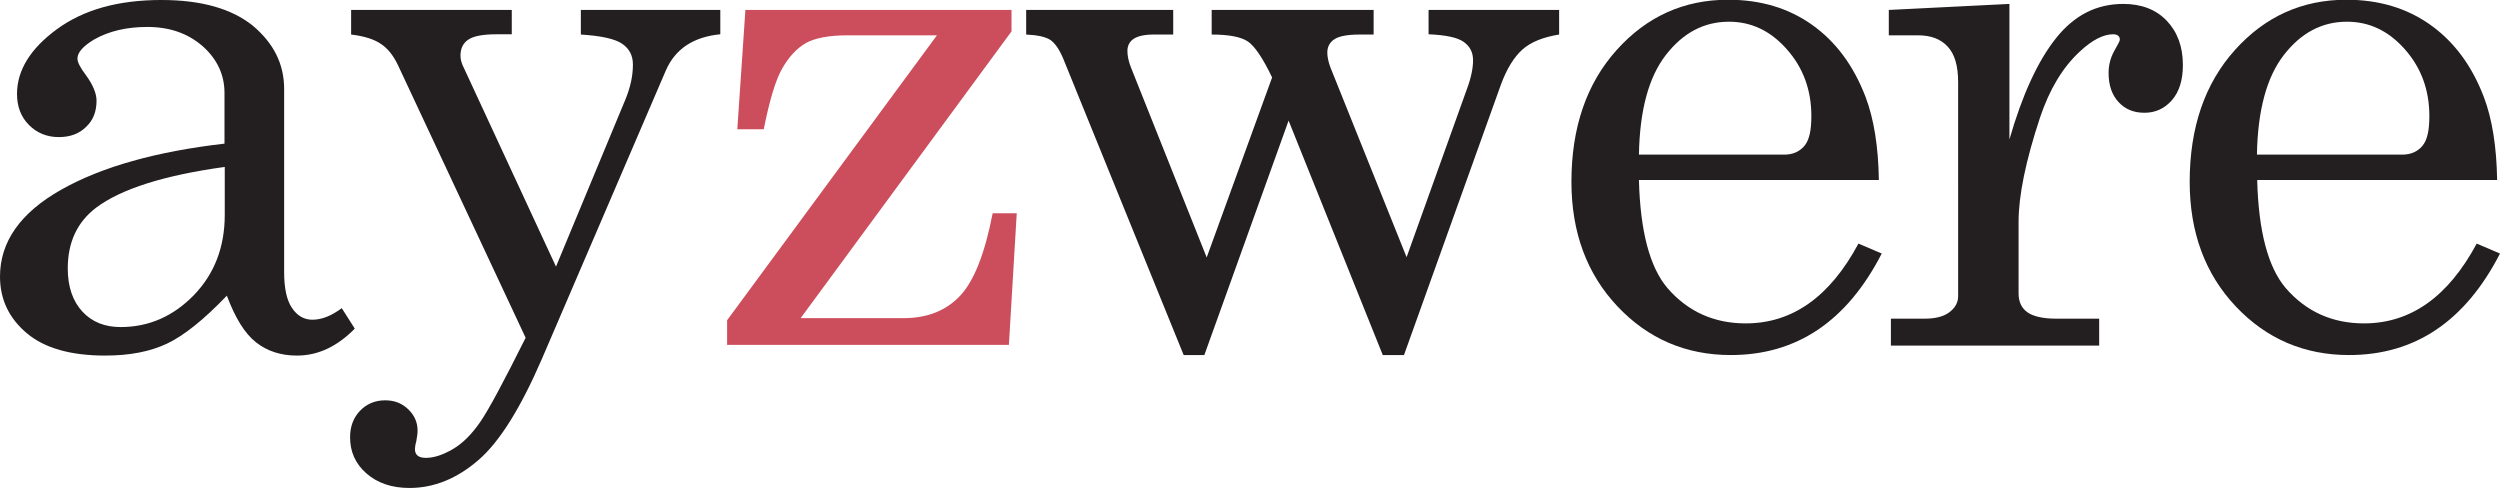 <svg viewBox="0 0 95.55 18.65" xmlns="http://www.w3.org/2000/svg" id="Layer_2">
  <defs>
    <style>
      .cls-1 {
        fill: #231f20;
      }

      .cls-2 {
        fill: #cc4d5c;
      }
    </style>
  </defs>
  <g data-name="Layer_1" id="Layer_1-2">
    <g>
      <path d="M13.07,11.79l.49.77c-.67.68-1.4,1.03-2.21,1.03-.62,0-1.14-.17-1.57-.51s-.79-.93-1.11-1.78c-.87.91-1.63,1.52-2.28,1.83s-1.44.46-2.37.46c-1.31,0-2.31-.28-2.99-.85s-1.03-1.29-1.03-2.17c0-1.33.78-2.44,2.34-3.32,1.56-.88,3.64-1.46,6.24-1.76v-1.94c0-.69-.28-1.29-.83-1.78-.56-.49-1.26-.74-2.12-.74-.79,0-1.48.16-2.05.49-.41.25-.62.49-.62.72,0,.14.11.35.33.64.26.36.4.69.4.97,0,.41-.13.75-.4,1-.26.26-.61.39-1.04.39-.46,0-.84-.16-1.14-.46-.31-.31-.46-.71-.46-1.19,0-.9.51-1.73,1.52-2.47,1.02-.75,2.35-1.12,4-1.12,1.52,0,2.68.33,3.49.98.8.67,1.2,1.47,1.2,2.42v7c0,.62.1,1.08.3,1.37.2.3.46.45.78.45.36,0,.73-.15,1.12-.44ZM8.59,6.38c-2.32.32-3.96.84-4.92,1.56-.72.55-1.08,1.32-1.08,2.32,0,.7.19,1.25.56,1.65.37.4.86.59,1.46.59,1.08,0,2.01-.41,2.8-1.22.79-.82,1.18-1.84,1.18-3.07v-1.83Z" class="cls-1"></path>
      <path d="M13.42.38h6.14v.93h-.57c-.54,0-.9.07-1.1.21s-.29.34-.29.61c0,.12.03.24.08.36l3.57,7.7,2.65-6.38c.19-.46.29-.9.29-1.34,0-.34-.13-.6-.4-.79s-.79-.31-1.59-.36V.38h5.33v.93c-1.03.1-1.72.56-2.08,1.38l-4.74,11.03c-.81,1.87-1.61,3.16-2.42,3.86-.82.71-1.7,1.07-2.64,1.07-.68,0-1.23-.19-1.65-.56s-.62-.83-.62-1.38c0-.41.13-.75.38-1.01s.57-.4.96-.4c.35,0,.64.11.88.34s.36.5.36.82c0,.1-.02.24-.05.41-.04.14-.05.24-.05.3,0,.22.14.33.42.33.3,0,.64-.11,1.02-.33s.73-.57,1.06-1.05.9-1.55,1.73-3.21L15.21,2.49c-.17-.36-.39-.64-.65-.81-.26-.18-.64-.3-1.14-.36V.38Z" class="cls-1"></path>
      <path d="M28.5.38h10.16v.82l-8.06,10.96h3.93c.9,0,1.62-.28,2.16-.85.54-.57.95-1.62,1.25-3.16h.92l-.3,5.03h-10.77v-.94L35.81,1.35h-3.41c-.71,0-1.24.1-1.59.29-.35.2-.65.52-.91.97s-.49,1.23-.71,2.33h-1.01l.31-4.57Z" class="cls-2"></path>
      <path d="M39.22.38h5.62v.94h-.74c-.36,0-.62.06-.78.17s-.23.27-.23.46.05.42.14.64l2.89,7.25,2.5-6.88c-.35-.73-.66-1.19-.92-1.37-.26-.18-.73-.27-1.39-.27V.38h6.19v.94h-.52c-.47,0-.8.06-.98.18s-.27.29-.27.51c0,.16.04.36.12.57l2.91,7.25,2.31-6.44c.16-.43.23-.79.23-1.09s-.12-.53-.36-.7-.68-.26-1.34-.29V.38h4.99v.94c-.62.1-1.09.29-1.41.58s-.59.73-.81,1.32l-3.71,10.35h-.81l-3.6-8.96-3.22,8.96h-.79l-4.6-11.32c-.15-.36-.31-.59-.49-.72-.18-.12-.49-.19-.93-.21V.38Z" class="cls-1"></path>
      <path d="M71.81,6.88h-9.17c.05,1.95.41,3.33,1.09,4.13.78.9,1.78,1.35,2.99,1.35,1.79,0,3.22-1.02,4.31-3.05l.89.38c-1.33,2.59-3.25,3.88-5.77,3.88-1.71,0-3.16-.62-4.33-1.86s-1.76-2.83-1.76-4.76c0-2.08.58-3.76,1.73-5.04s2.57-1.92,4.26-1.92c1.24,0,2.31.32,3.21.96s1.58,1.55,2.04,2.75c.32.84.49,1.9.51,3.17ZM62.64,5.91h5.55c.33,0,.58-.11.77-.33s.27-.6.27-1.14c0-1-.31-1.85-.94-2.56s-1.36-1.05-2.21-1.05c-.95,0-1.75.42-2.41,1.27s-1,2.12-1.03,3.81Z" class="cls-1"></path>
      <path d="M72.19.38l4.61-.23v5.18c.49-1.7,1.08-2.99,1.78-3.87s1.55-1.31,2.57-1.31c.69,0,1.25.21,1.66.64s.62.99.62,1.7c0,.57-.14,1.02-.42,1.34s-.63.48-1.05.48-.74-.14-.99-.41-.38-.64-.38-1.11c0-.3.07-.58.22-.85.14-.24.21-.38.21-.42,0-.14-.09-.21-.26-.21-.37,0-.8.22-1.27.66-.66.61-1.16,1.45-1.52,2.52-.55,1.66-.82,2.99-.82,3.98v2.75c0,.31.11.55.33.71s.59.25,1.12.25h1.63v1.03h-7.96v-1.03h1.27c.43,0,.75-.08.97-.25s.33-.37.33-.61V3.14c0-.62-.13-1.07-.4-1.36s-.64-.43-1.13-.43h-1.12V.38Z" class="cls-1"></path>
      <path d="M95.44,6.88h-9.17c.05,1.95.41,3.33,1.09,4.13.78.9,1.78,1.35,2.99,1.35,1.79,0,3.22-1.02,4.31-3.05l.89.38c-1.33,2.59-3.25,3.88-5.77,3.88-1.71,0-3.16-.62-4.33-1.86s-1.76-2.83-1.76-4.76c0-2.08.58-3.76,1.73-5.04s2.57-1.92,4.26-1.92c1.24,0,2.31.32,3.21.96s1.58,1.55,2.04,2.75c.32.84.49,1.9.51,3.17ZM86.26,5.91h5.55c.33,0,.58-.11.77-.33s.27-.6.27-1.14c0-1-.31-1.85-.94-2.56s-1.36-1.05-2.21-1.05c-.95,0-1.75.42-2.41,1.27s-1,2.12-1.03,3.81Z" class="cls-1"></path>
    </g>
  </g>
</svg>